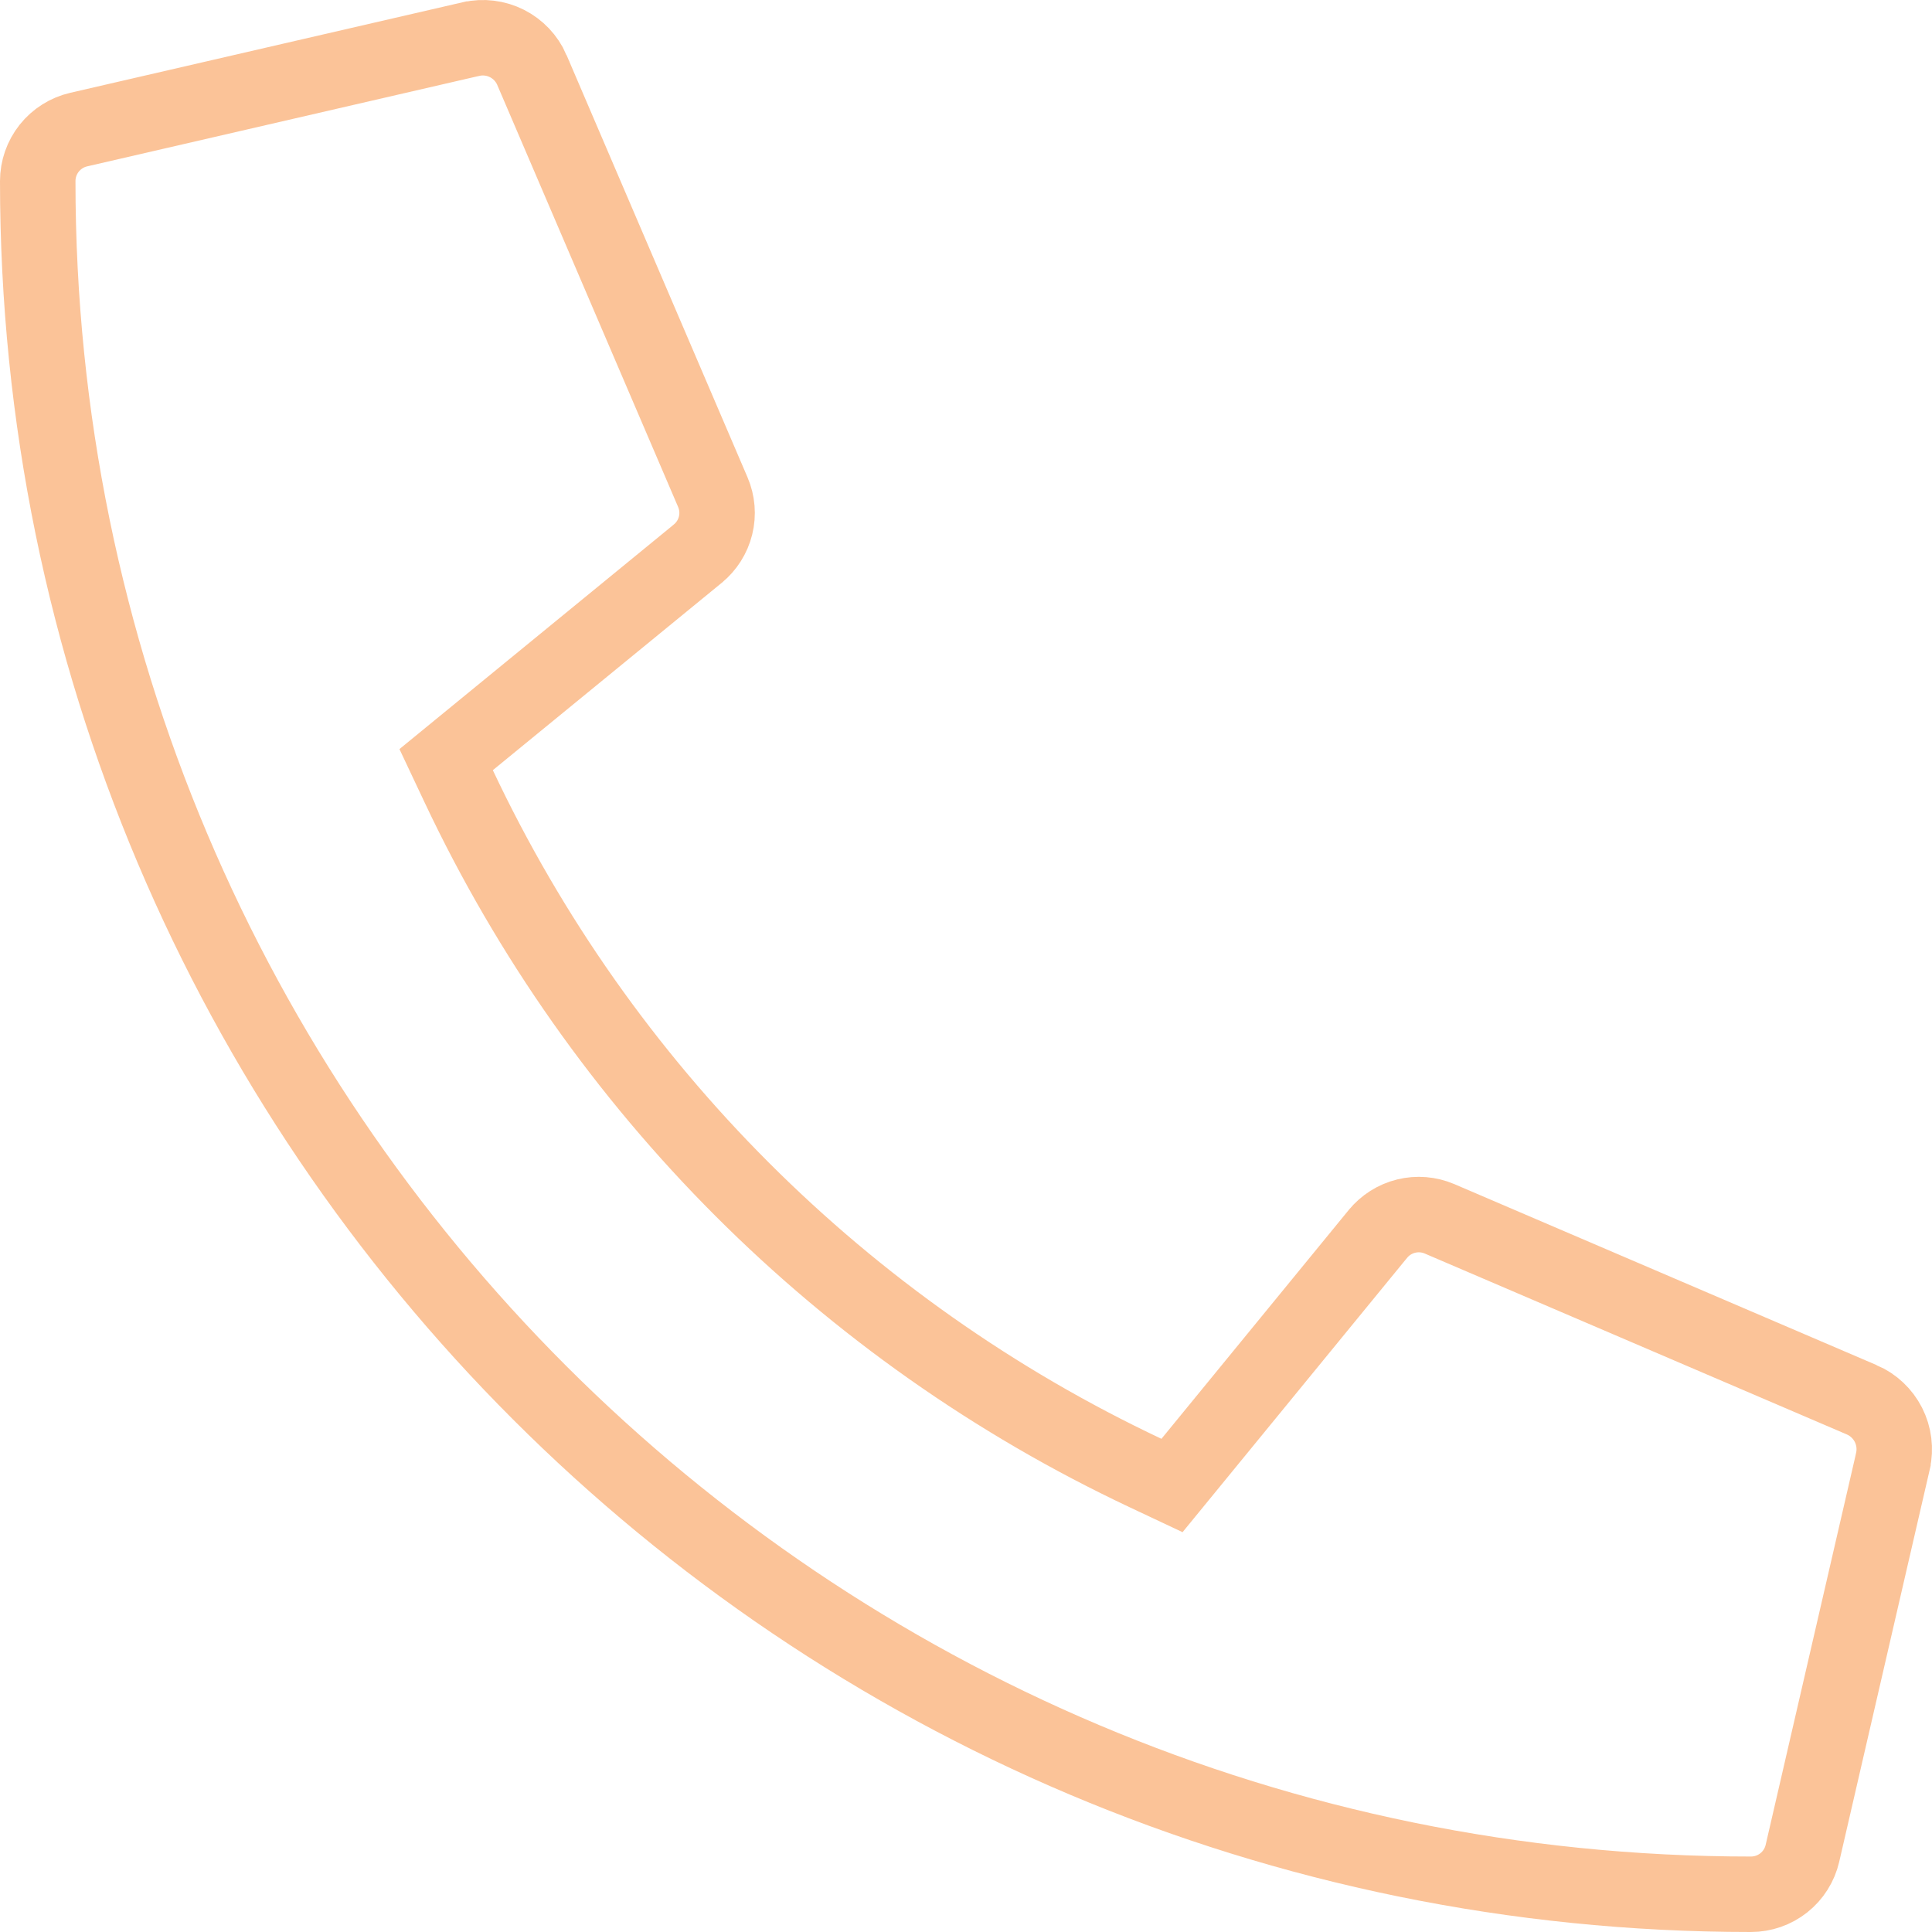 <svg width="64" height="64" viewBox="0 0 64 64" fill="none" xmlns="http://www.w3.org/2000/svg">
<g id="Frame">
<path id="Vector" d="M45.642 40.879L45.643 40.878C45.883 40.584 46.211 40.376 46.58 40.285C46.948 40.194 47.336 40.226 47.684 40.374L61.676 46.371C61.677 46.371 61.678 46.372 61.679 46.372C62.059 46.538 62.369 46.831 62.557 47.2C62.744 47.57 62.797 47.993 62.707 48.398C62.707 48.398 62.707 48.4 62.707 48.401L59.708 61.394C59.708 61.394 59.708 61.394 59.708 61.394C59.619 61.779 59.402 62.124 59.092 62.37C58.782 62.616 58.398 62.75 58.002 62.75H58.001C26.678 62.75 1.25 37.371 1.25 5.999L1.25 5.999C1.25 5.603 1.384 5.219 1.63 4.909C1.877 4.599 2.221 4.382 2.606 4.293C2.606 4.293 2.606 4.293 2.606 4.293L15.602 1.294C15.603 1.294 15.604 1.294 15.604 1.294C16.005 1.203 16.426 1.255 16.793 1.44C17.16 1.626 17.451 1.933 17.616 2.309C17.616 2.31 17.617 2.311 17.617 2.312L23.614 16.305C23.614 16.305 23.614 16.305 23.614 16.305C23.763 16.653 23.795 17.041 23.704 17.408C23.613 17.776 23.405 18.104 23.112 18.343L23.109 18.346L15.534 24.546L14.779 25.164L15.195 26.046C19.906 36.039 27.948 44.081 37.941 48.793L38.824 49.209L39.442 48.454L45.642 40.879Z" stroke="#FBC398" stroke-width="2.5"/>
</g>
</svg>
